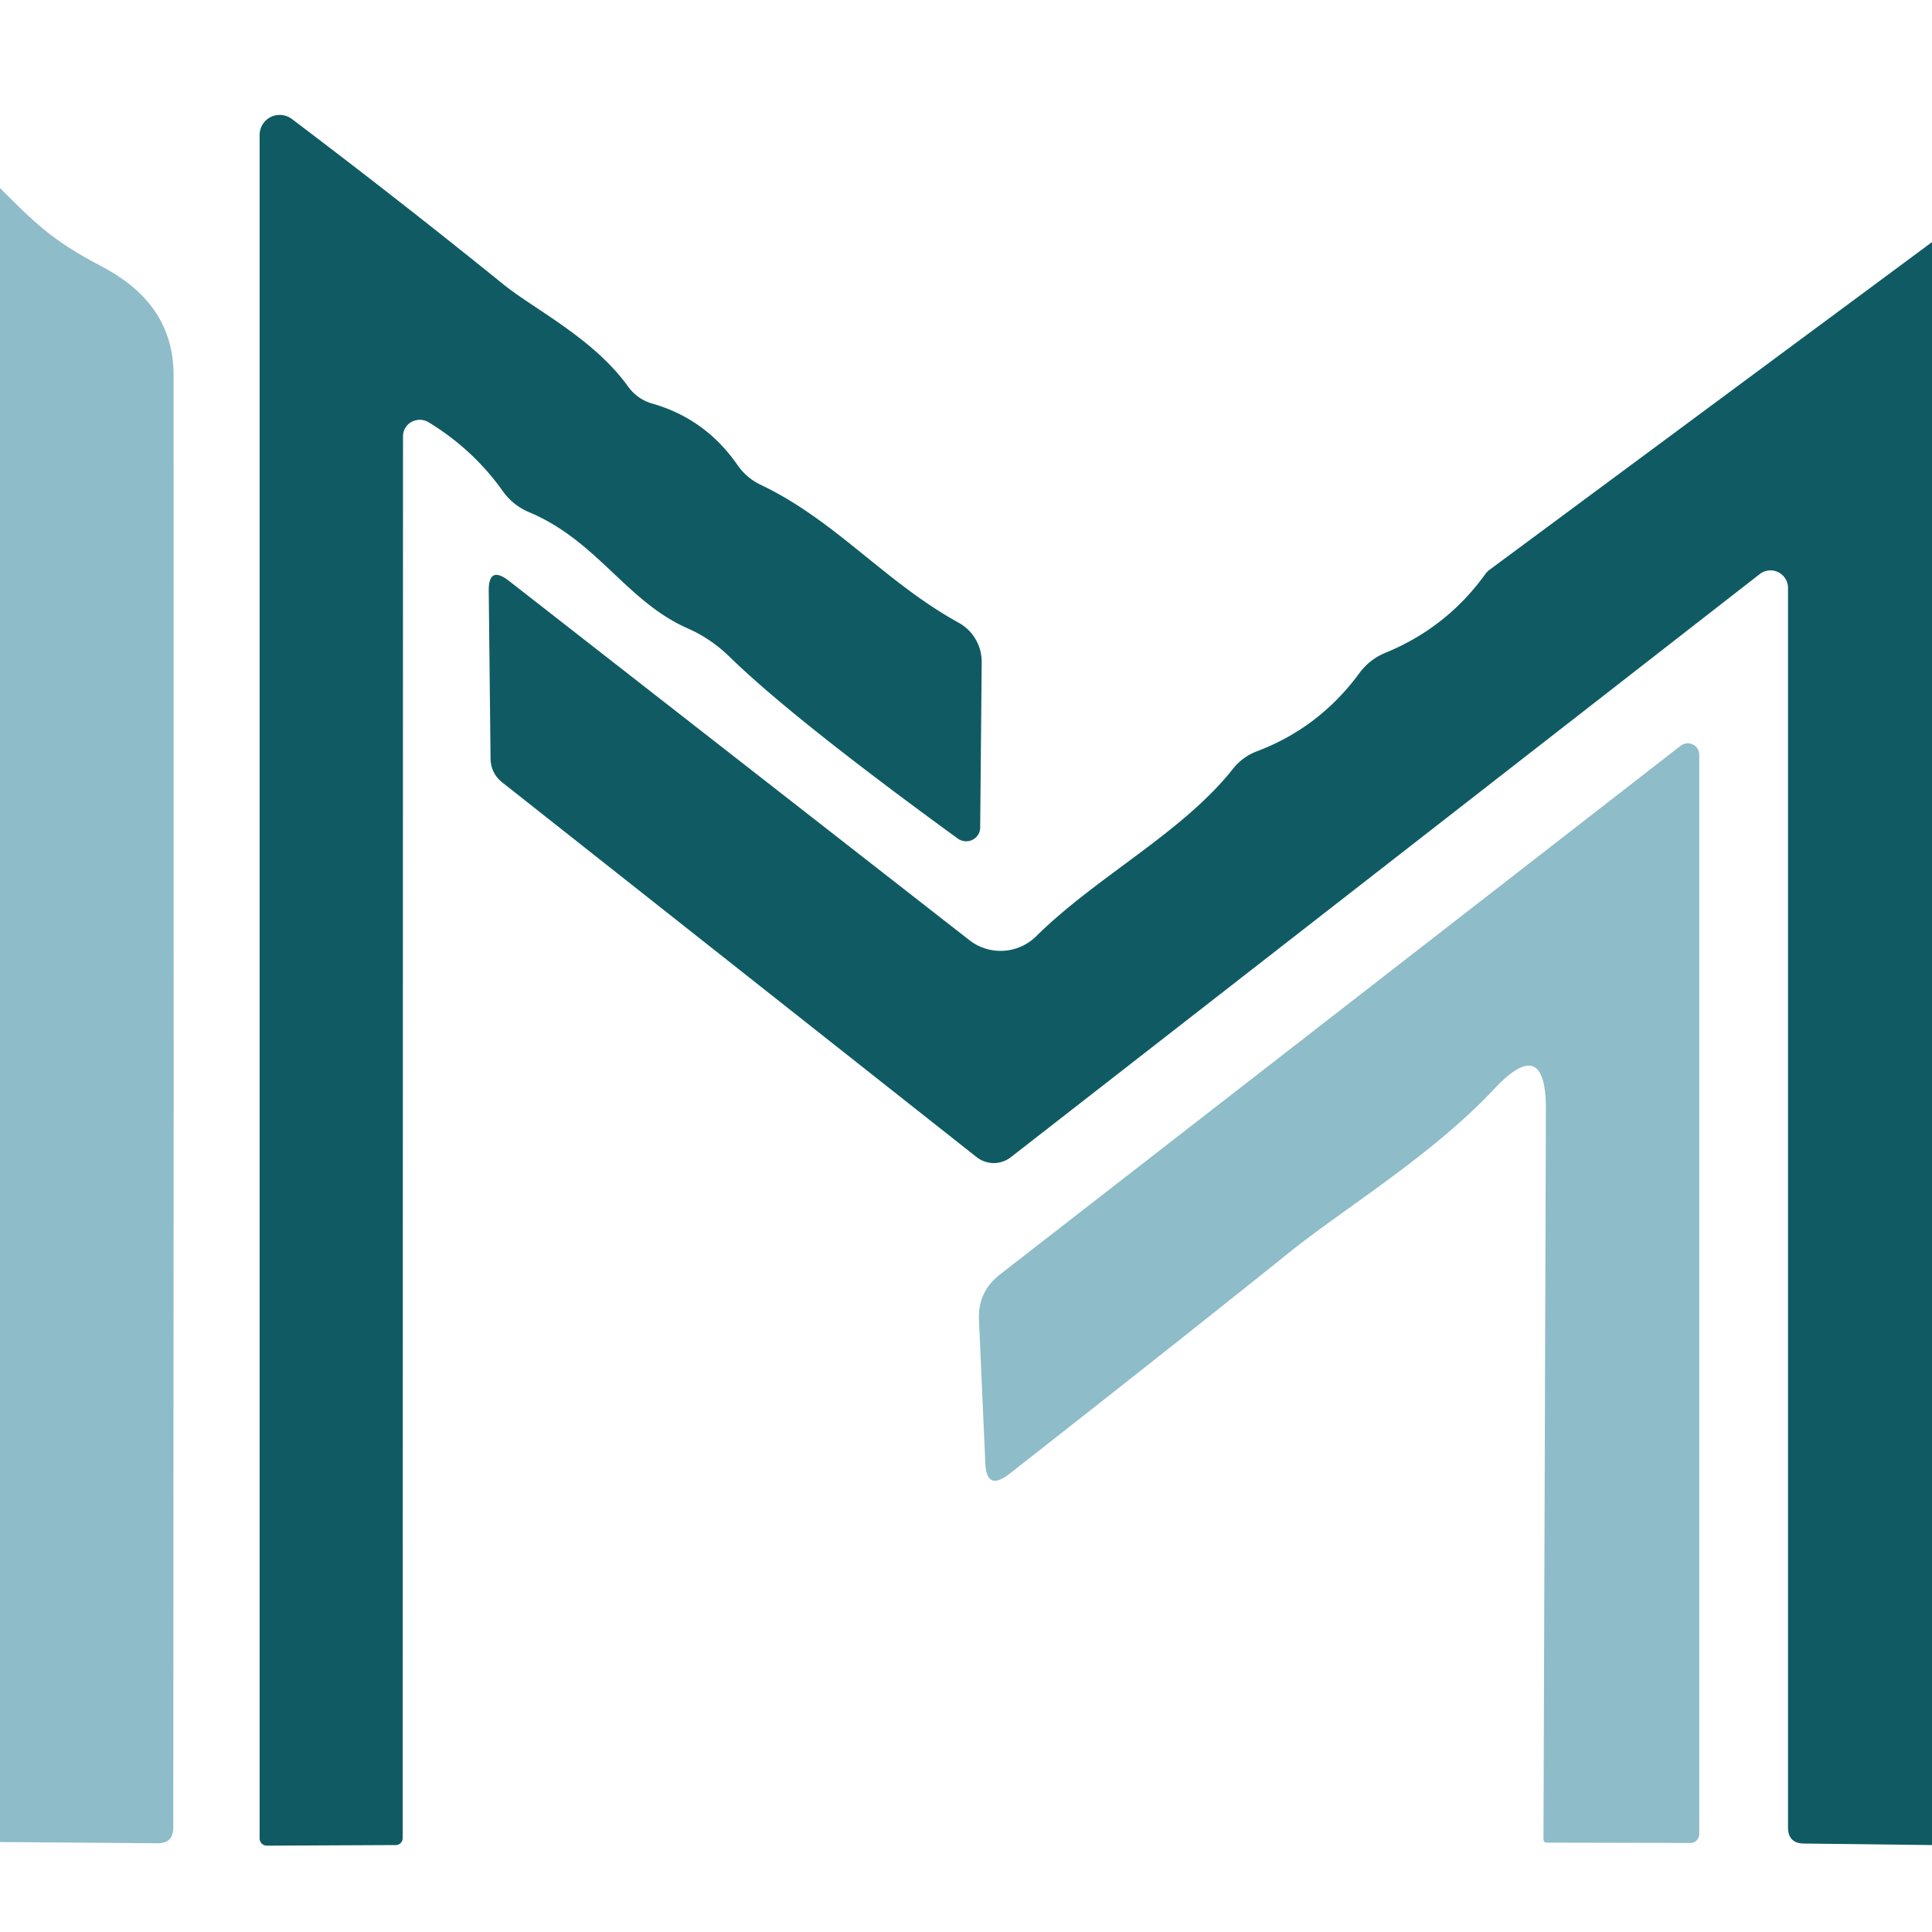 <?xml version="1.0" encoding="UTF-8" standalone="no"?>
<!DOCTYPE svg PUBLIC "-//W3C//DTD SVG 1.1//EN" "http://www.w3.org/Graphics/SVG/1.1/DTD/svg11.dtd">
<svg xmlns="http://www.w3.org/2000/svg" version="1.1" viewBox="0.00 0.00 64.00 64.00">
<path fill="#105b63" d="
  M 14.20 13.99
  A 0.56 0.55 15.8 0 0 13.35 14.46
  L 13.34 60.89
  A 0.23 0.23 0.0 0 1 13.11 61.12
  L 8.84 61.14
  A 0.24 0.24 0.0 0 1 8.60 60.90
  L 8.60 4.49
  A 0.68 0.67 53.9 0 1 9.68 3.95
  Q 13.29 6.68 16.70 9.44
  C 17.74 10.27 19.67 11.22 20.81 12.81
  Q 21.12 13.23 21.61 13.37
  Q 23.36 13.87 24.42 15.39
  Q 24.72 15.83 25.20 16.06
  C 27.68 17.24 29.31 19.28 31.76 20.63
  A 1.48 1.48 0.0 0 1 32.52 21.94
  L 32.47 27.41
  A 0.47 0.46 18.4 0 1 31.73 27.78
  Q 26.30 23.83 24.18 21.77
  Q 23.56 21.16 22.79 20.82
  C 20.74 19.92 19.79 17.91 17.51 16.96
  Q 17.00 16.74 16.67 16.29
  Q 15.68 14.89 14.20 13.99
  Z"
/>
<path fill="#8ebcc9" d="
  M 0.00 6.23
  C 1.14 7.37 1.72 7.96 3.32 8.80
  C 4.75 9.54 5.74 10.64 5.75 12.41
  Q 5.76 36.47 5.74 60.54
  Q 5.74 61.07 5.21 61.06
  L 0.00 61.02
  L 0.00 6.23
  Z"
/>
<path fill="#105b63" d="
  M 64.00 8.02
  L 64.00 61.12
  L 59.77 61.07
  Q 59.23 61.07 59.23 60.53
  L 59.23 19.48
  A 0.58 0.58 0.0 0 0 58.29 19.02
  L 33.49 38.33
  A 0.92 0.92 0.0 0 1 32.35 38.33
  L 16.64 25.92
  Q 16.26 25.62 16.25 25.13
  L 16.19 19.58
  Q 16.18 18.71 16.87 19.25
  L 32.12 31.15
  A 1.68 1.68 0.0 0 0 34.33 31.01
  C 36.32 29.04 39.18 27.58 40.85 25.46
  A 1.85 1.81 8.3 0 1 41.63 24.89
  Q 43.70 24.11 45.03 22.30
  Q 45.36 21.85 45.88 21.63
  Q 47.94 20.79 49.23 18.98
  A 0.70 0.48 -8.0 0 1 49.35 18.87
  L 64.00 8.02
  Z"
/>
<path fill="#8ebcc9" d="
  M 51.21 36.77
  Q 51.22 34.23 49.49 36.08
  C 47.45 38.26 44.50 40.05 42.72 41.48
  Q 39.11 44.38 33.43 48.83
  Q 32.68 49.41 32.64 48.47
  L 32.43 43.72
  Q 32.39 42.80 33.11 42.23
  L 55.68 24.70
  A 0.38 0.38 0.0 0 1 56.29 25.00
  L 56.29 60.75
  A 0.30 0.29 90.0 0 1 56.00 61.05
  L 51.24 61.04
  Q 51.13 61.04 51.13 60.93
  L 51.21 36.77
  Z"
/>
</svg>

